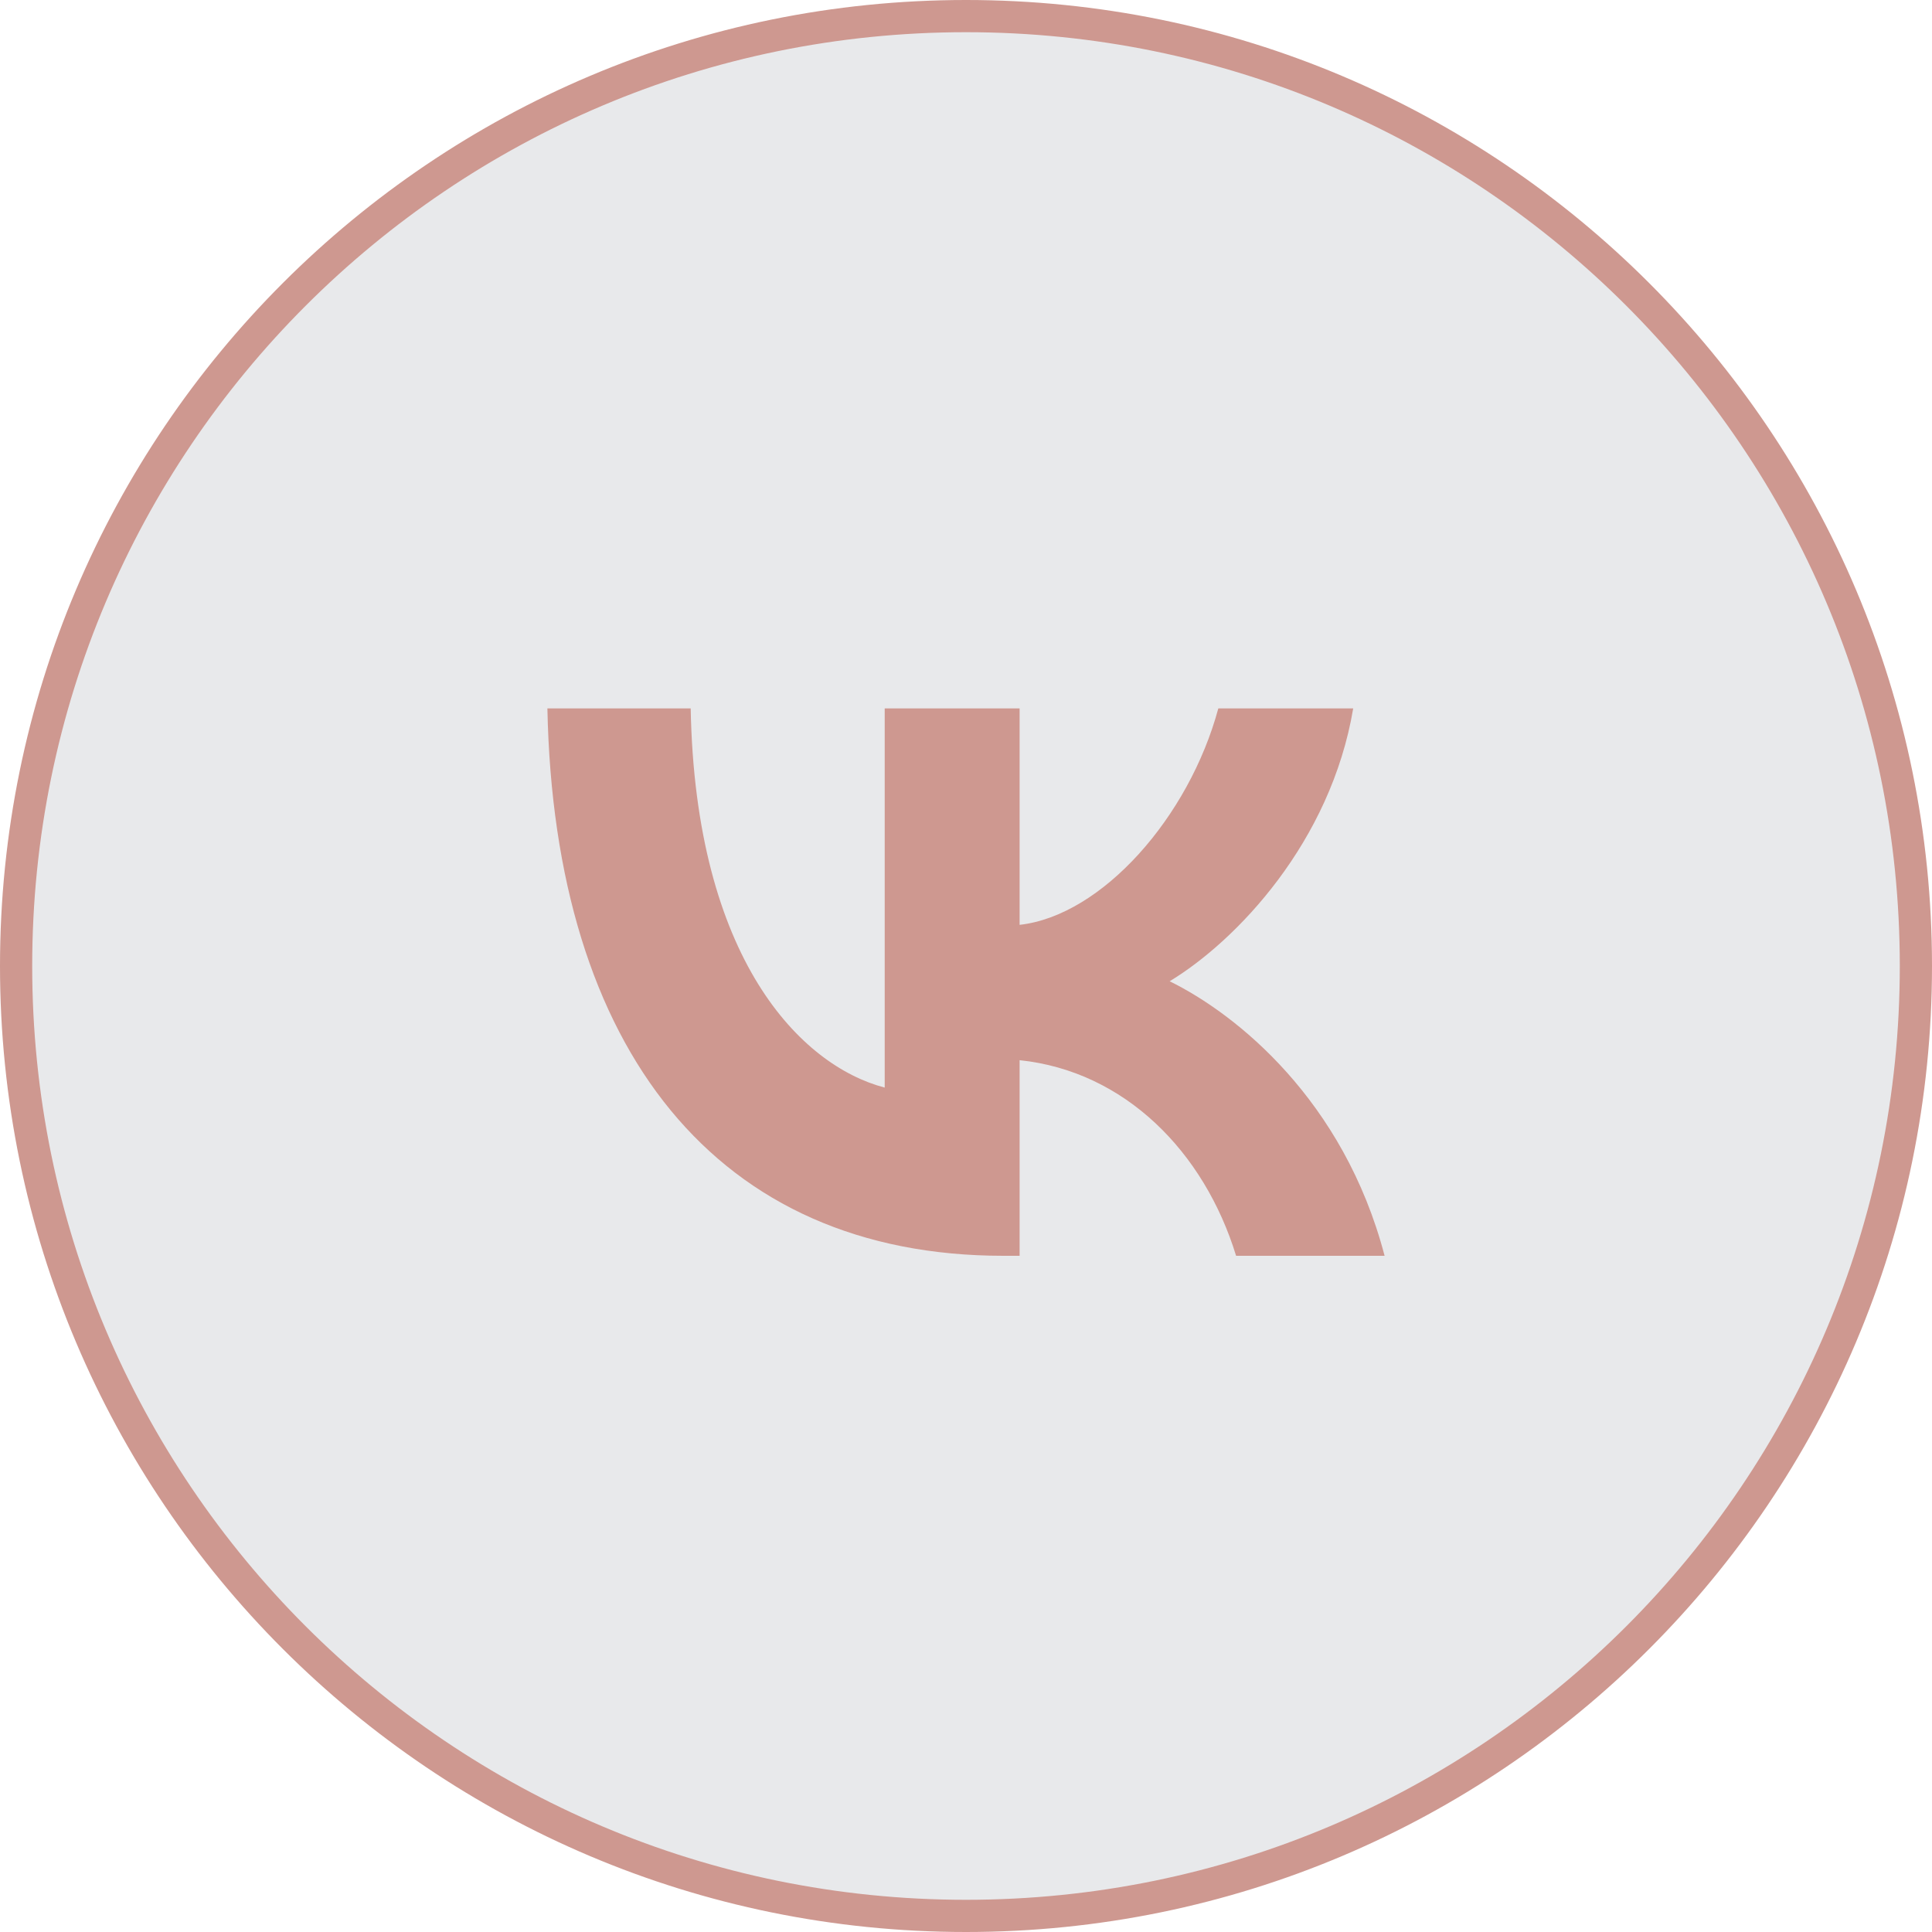 <?xml version="1.0" encoding="UTF-8"?> <svg xmlns="http://www.w3.org/2000/svg" width="60" height="60" viewBox="0 0 60 60" fill="none"><g clip-path="url(#clip0_4266_1825)"><path d="M59.5 30C59.5 13.708 46.292 0.5 30 0.5C13.708 0.5 0.5 13.708 0.5 30C0.5 46.292 13.708 59.5 30 59.5C46.292 59.5 59.5 46.292 59.5 30Z" fill="#E8E9EB"></path><path d="M59.5 30C59.5 13.708 46.292 0.5 30 0.5C13.708 0.5 0.5 13.708 0.5 30C0.5 46.292 13.708 59.5 30 59.5C46.292 59.5 59.5 46.292 59.5 30Z" stroke="#CE9890"></path><path d="M31.161 39C22.278 39 17.211 32.619 17 22H21.45C21.596 29.794 24.876 33.095 27.475 33.776V22H31.665V28.722C34.231 28.432 36.926 25.369 37.836 22H42.025C41.327 26.152 38.404 29.215 36.325 30.474C38.404 31.495 41.733 34.167 43 39H38.388C37.397 35.767 34.929 33.265 31.665 32.925V39H31.161Z" fill="#CE9890"></path></g><defs><clipPath id="clip0_4266_1825"><rect width="60" height="60" fill="white"></rect></clipPath></defs></svg> 